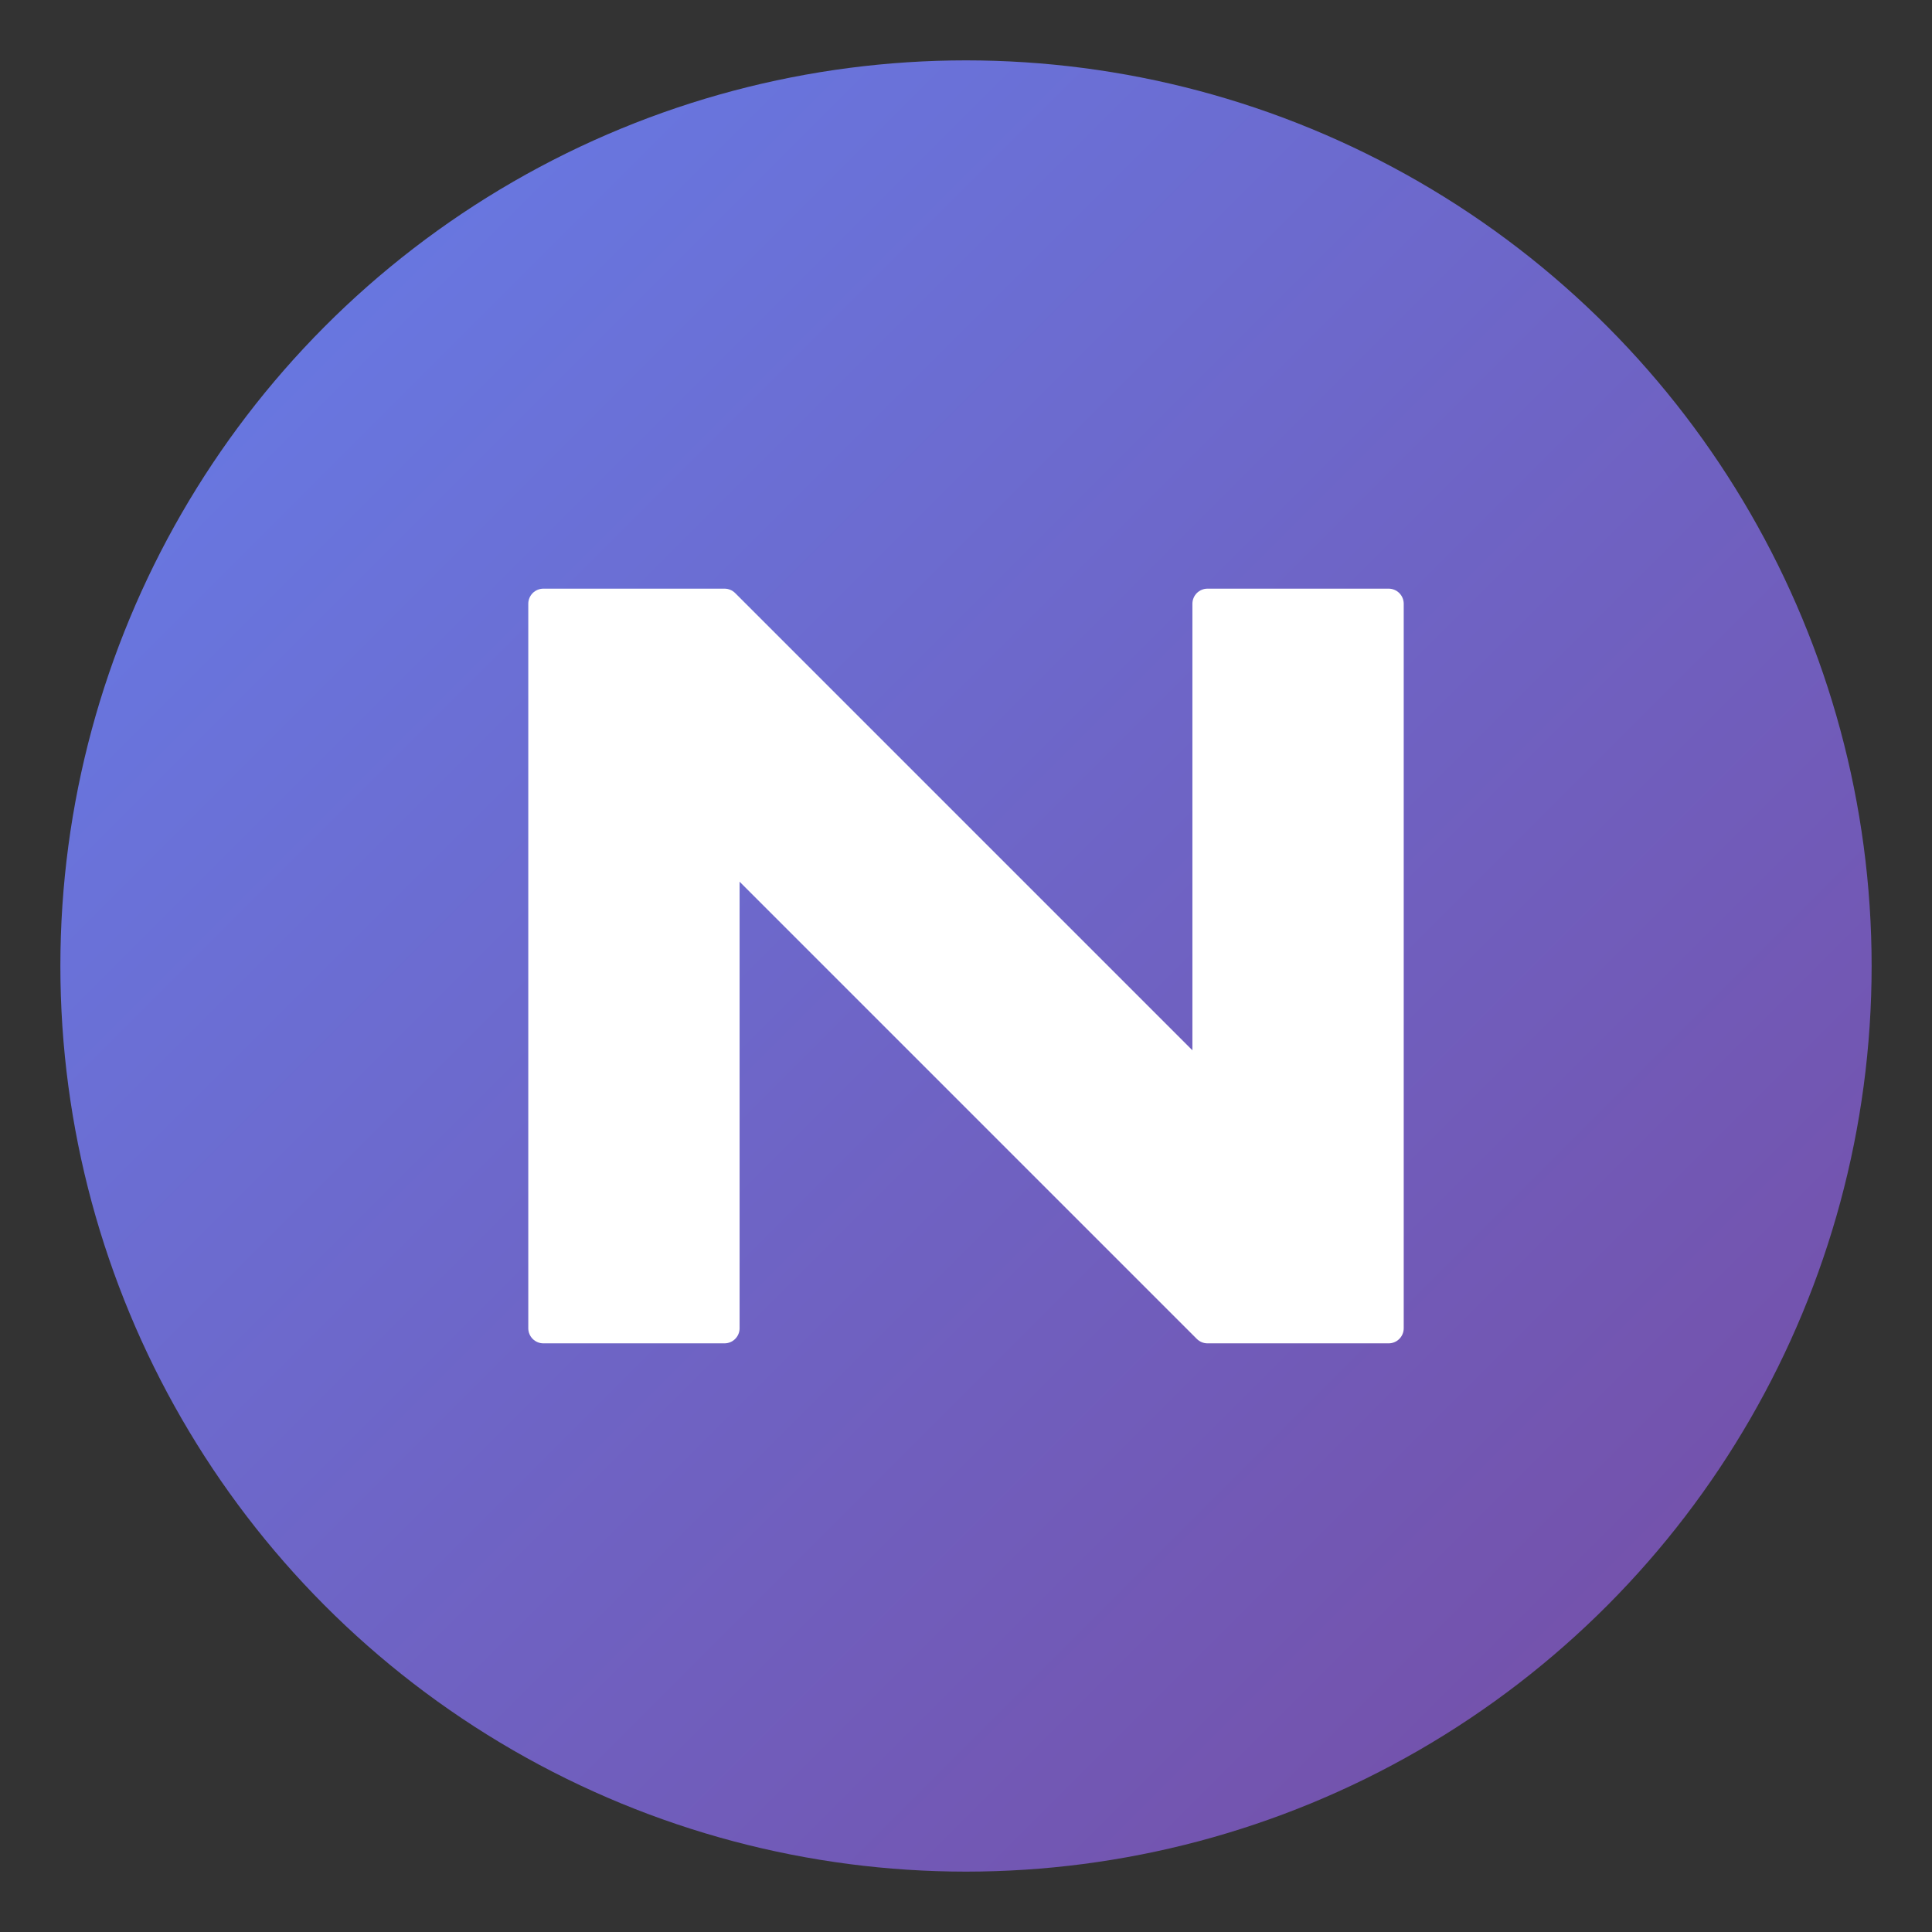 <svg xmlns="http://www.w3.org/2000/svg" viewBox="0 0 64 64" width="64" height="64">
  <rect x="0" y="0" width="64" height="64" fill="#333333" stroke="none"/>
  <defs>
    <linearGradient id="gradient" x1="0%" y1="0%" x2="100%" y2="100%">
      <stop offset="0%" style="stop-color:#667eea;stop-opacity:1" />
      <stop offset="100%" style="stop-color:#764ba2;stop-opacity:1" />
    </linearGradient>
  </defs>
  
  <!-- Background Circle -->
  <circle cx="32" cy="32" r="30" fill="url(#gradient)"/>
  
  <!-- Letter N for Narrative -->
  <path d="M 18 44 L 18 20 L 24 20 L 40 36 L 40 20 L 46 20 L 46 44 L 40 44 L 24 28 L 24 44 Z" 
        fill="white" 
        stroke="white" 
        stroke-width="1" 
        stroke-linejoin="round"/>
</svg>